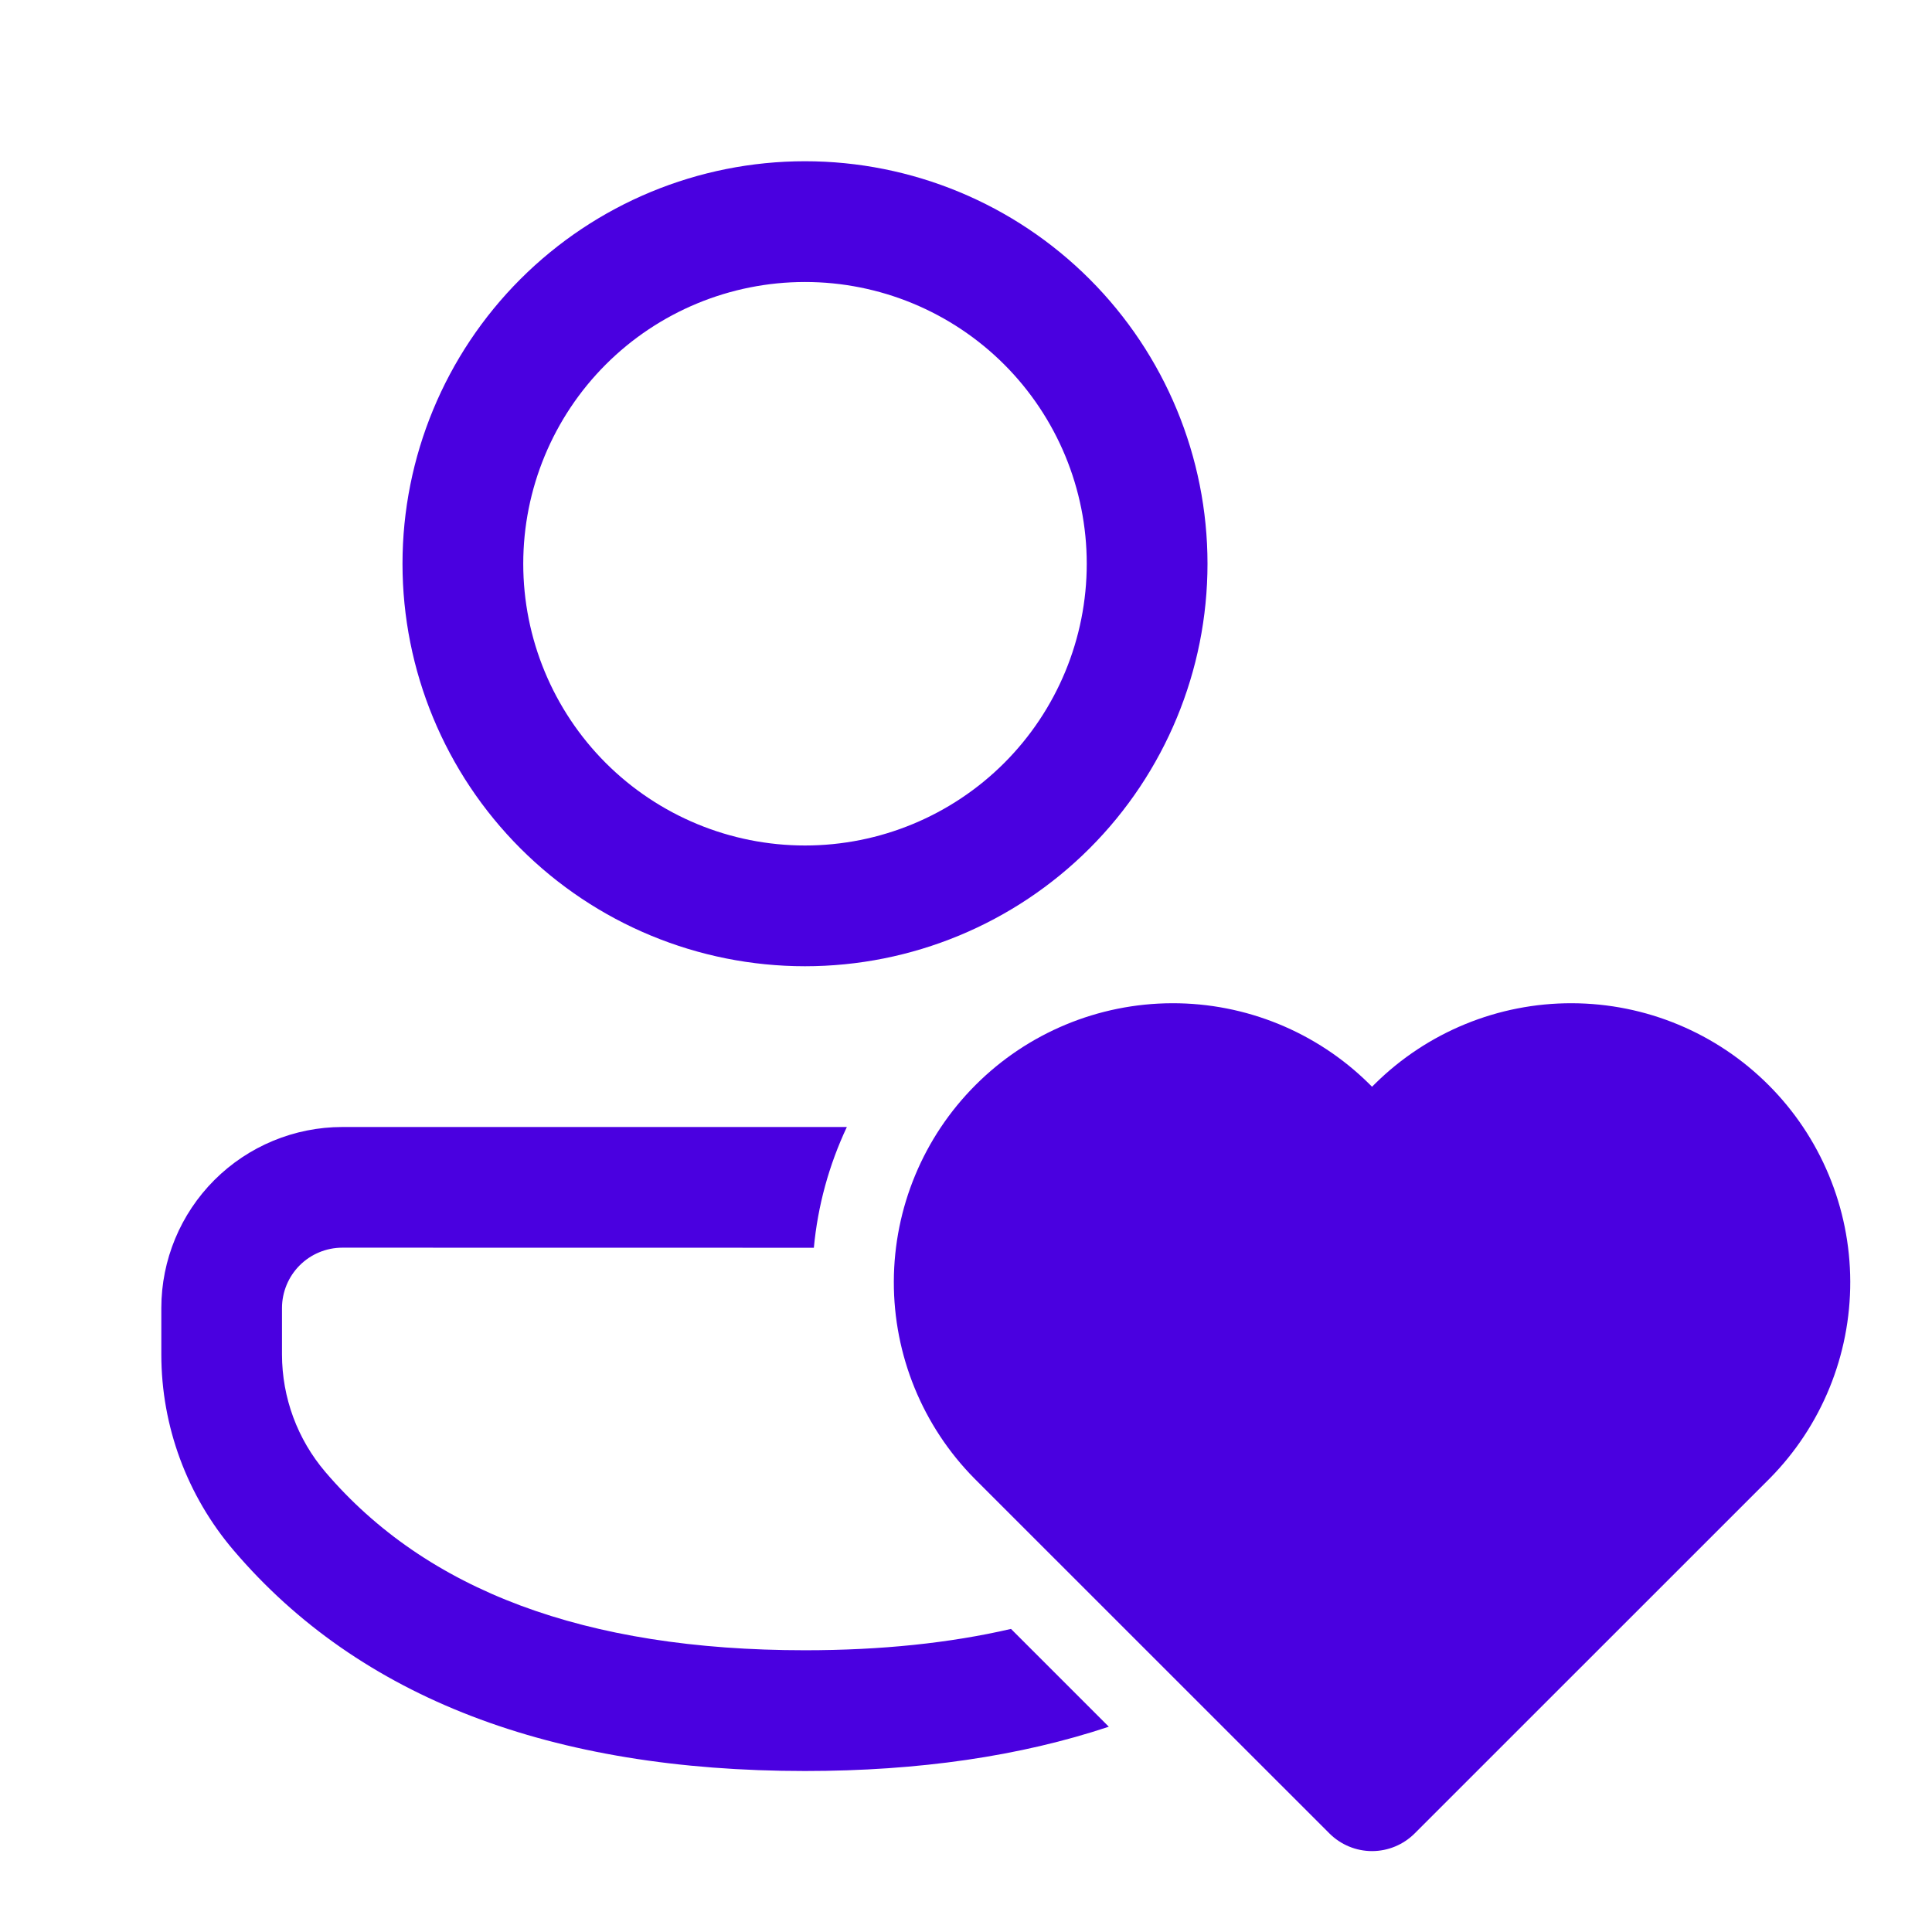 <svg width="48" height="48" viewBox="0 0 48 48" fill="none" xmlns="http://www.w3.org/2000/svg">
  <path d="M20.22 31C20.317 29.96 20.595 28.945 21.04 28H8.508C7.315 28 6.171 28.474 5.327 29.317C4.484 30.16 4.009 31.303 4.008 32.496V33.652C4.008 35.436 4.648 37.164 5.808 38.522C8.934 42.19 13.708 44 20 44C22.828 44 25.344 43.633 27.548 42.9L25.118 40.47C23.593 40.823 21.887 41 20 41C14.524 41 10.592 39.51 8.086 36.574C7.39 35.76 7.007 34.724 7.006 33.652V32.496C7.007 32.099 7.165 31.718 7.446 31.437C7.727 31.156 8.109 30.998 8.506 30.998L20.22 31ZM20 4.006C22.652 4.006 25.196 5.06 27.071 6.935C28.946 8.81 30 11.354 30 14.006C30 16.658 28.946 19.202 27.071 21.077C25.196 22.952 22.652 24.006 20 24.006C17.348 24.006 14.804 22.952 12.929 21.077C11.054 19.202 10 16.658 10 14.006C10 11.354 11.054 8.81 12.929 6.935C14.804 5.06 17.348 4.006 20 4.006ZM20 7.006C18.143 7.006 16.363 7.744 15.05 9.056C13.738 10.369 13 12.149 13 14.006C13 15.863 13.738 17.643 15.05 18.956C16.363 20.268 18.143 21.006 20 21.006C21.857 21.006 23.637 20.268 24.95 18.956C26.262 17.643 27 15.863 27 14.006C27 12.149 26.262 10.369 24.95 9.056C23.637 7.744 21.857 7.006 20 7.006ZM34.088 45.99C33.69 45.99 33.309 45.831 33.028 45.55L24.21 36.734C22.922 35.431 22.202 33.671 22.207 31.839C22.212 30.007 22.942 28.251 24.238 26.956C25.533 25.66 27.289 24.93 29.121 24.925C30.953 24.92 32.713 25.64 34.016 26.928L34.088 27L34.16 26.928C35.463 25.64 37.223 24.92 39.055 24.925C40.887 24.93 42.643 25.66 43.938 26.956C45.234 28.251 45.964 30.007 45.969 31.839C45.974 33.671 45.254 35.431 43.966 36.734L35.148 45.55C34.867 45.831 34.486 45.99 34.088 45.99Z" fill="#4A00E0"/>
</svg>

